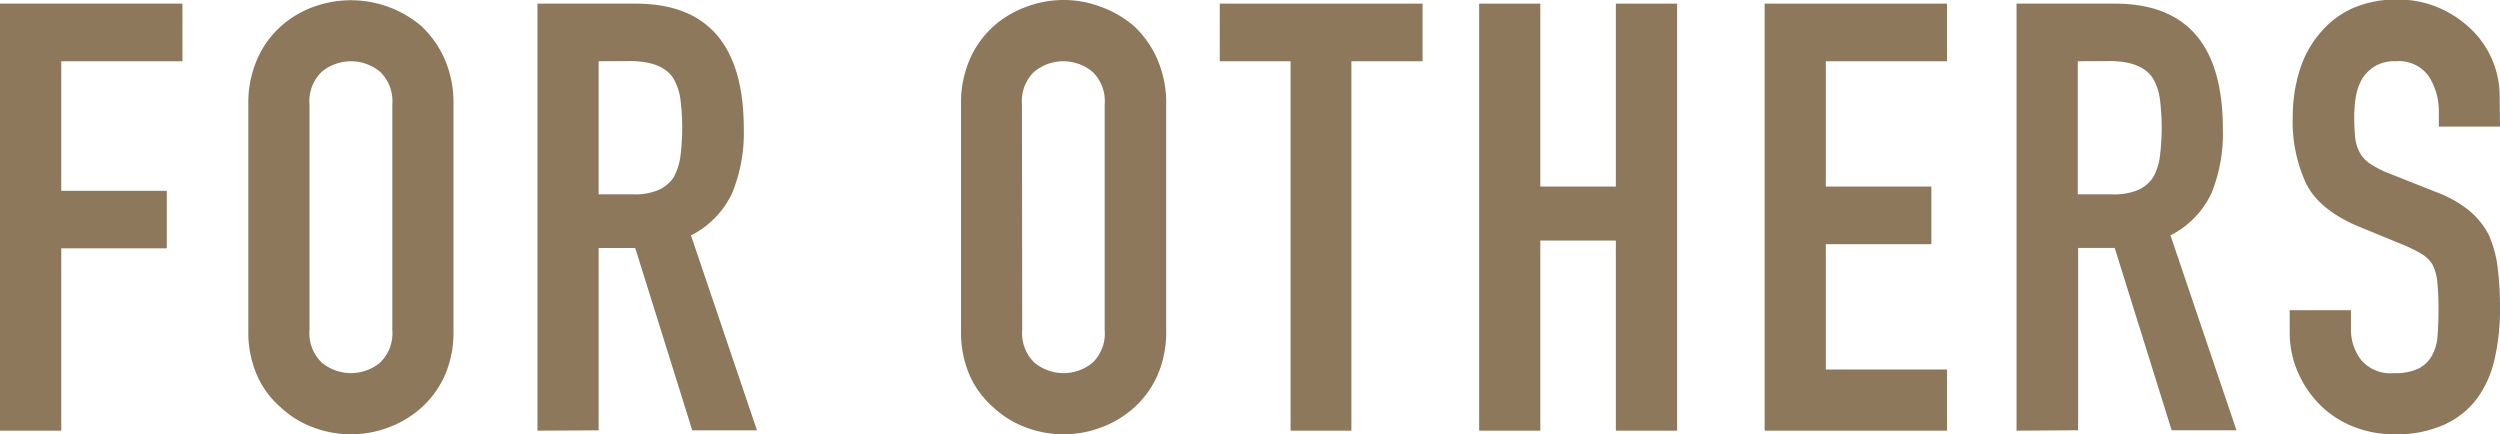 <svg xmlns="http://www.w3.org/2000/svg" viewBox="0 0 295.88 51.4">
  <title>about06</title>
  <g>
    <path d="M741.26,935.12V884.58h21.59v6.82H748.51v15.33H761v6.81H748.51v21.58Z" transform="translate(-741.26 -884.15)" style="fill: #8d785b"/>
    <path d="M770.65,896.51a12.91,12.91,0,0,1,1.07-5.4,11.3,11.3,0,0,1,2.84-3.9,11.76,11.76,0,0,1,3.87-2.27,12.89,12.89,0,0,1,12.67,2.27,12,12,0,0,1,2.77,3.9,12.91,12.91,0,0,1,1.06,5.4V923.2a12.75,12.75,0,0,1-1.06,5.46,11.4,11.4,0,0,1-2.77,3.77,12.18,12.18,0,0,1-3.94,2.34,12.6,12.6,0,0,1-8.73,0,11.28,11.28,0,0,1-3.87-2.34,10.79,10.79,0,0,1-2.84-3.77,12.75,12.75,0,0,1-1.07-5.46Zm7.24,26.69a4.82,4.82,0,0,0,1.46,3.87,5.41,5.41,0,0,0,6.89,0,4.82,4.82,0,0,0,1.45-3.87V896.51a4.82,4.82,0,0,0-1.45-3.87,5.41,5.41,0,0,0-6.89,0,4.82,4.82,0,0,0-1.46,3.87Z" transform="translate(-741.26 -884.15)" style="fill: #8d785b"/>
    <path d="M804.87,935.12V884.58h11.64q12.78,0,12.78,14.84a18.72,18.72,0,0,1-1.38,7.59,10.71,10.71,0,0,1-4.87,5l7.81,23.07h-7.66l-6.75-21.58h-4.33v21.58Zm7.24-43.72v15.75h4.12a7.2,7.2,0,0,0,3-.53,4.14,4.14,0,0,0,1.78-1.52,7.36,7.36,0,0,0,.78-2.45,27.23,27.23,0,0,0,0-6.75,6.83,6.83,0,0,0-.86-2.52q-1.35-2-5.11-2Z" transform="translate(-741.26 -884.15)" style="fill: #8d785b"/>
    <path d="M855,896.51a12.91,12.91,0,0,1,1.06-5.4,11.43,11.43,0,0,1,2.84-3.9,12,12,0,0,1,3.87-2.27,12.45,12.45,0,0,1,8.73,0,12.62,12.62,0,0,1,3.94,2.27,11.82,11.82,0,0,1,2.77,3.9,12.91,12.91,0,0,1,1.07,5.4V923.2a12.75,12.75,0,0,1-1.07,5.46,11.26,11.26,0,0,1-2.77,3.77,12.08,12.08,0,0,1-3.94,2.34,12.6,12.6,0,0,1-8.73,0,11.47,11.47,0,0,1-3.87-2.34,10.91,10.91,0,0,1-2.84-3.77A12.75,12.75,0,0,1,855,923.2Zm7.24,26.69a4.82,4.82,0,0,0,1.45,3.87,5.41,5.41,0,0,0,6.89,0A4.82,4.82,0,0,0,872,923.2V896.51a4.82,4.82,0,0,0-1.45-3.87,5.41,5.41,0,0,0-6.89,0,4.82,4.82,0,0,0-1.45,3.87Z" transform="translate(-741.26 -884.15)" style="fill: #8d785b"/>
    <path d="M894,935.12V891.4h-8.38v-6.82h24v6.82H901.2v43.72Z" transform="translate(-741.26 -884.15)" style="fill: #8d785b"/>
    <path d="M916.32,935.12V884.58h7.24v21.65h8.94V884.58h7.25v50.54H932.5v-22.5h-8.94v22.5Z" transform="translate(-741.26 -884.15)" style="fill: #8d785b"/>
    <path d="M950.11,935.12V884.58h21.58v6.82H957.35v14.83h12.49v6.82H957.35v14.83h14.34v7.24Z" transform="translate(-741.26 -884.15)" style="fill: #8d785b"/>
    <path d="M979.92,935.12V884.58h11.65q12.78,0,12.77,14.84A18.72,18.72,0,0,1,1003,907a10.64,10.64,0,0,1-4.86,5l7.81,23.07h-7.67l-6.74-21.58h-4.33v21.58Zm7.25-43.72v15.75h4.11a7.25,7.25,0,0,0,3.06-.53,4.17,4.17,0,0,0,1.77-1.52,6.93,6.93,0,0,0,.78-2.45,27.23,27.23,0,0,0,0-6.75,6.64,6.64,0,0,0-.85-2.52q-1.35-2-5.11-2Z" transform="translate(-741.26 -884.15)" style="fill: #8d785b"/>
    <path d="M1037.14,899.13h-7.24V897.5a7.7,7.7,0,0,0-1.17-4.29,4.33,4.33,0,0,0-3.94-1.81,4.53,4.53,0,0,0-2.41.56,4.86,4.86,0,0,0-1.5,1.42,6.43,6.43,0,0,0-.78,2.1,13.8,13.8,0,0,0-.21,2.45,24.07,24.07,0,0,0,.11,2.48,4.81,4.81,0,0,0,.53,1.78,3.85,3.85,0,0,0,1.24,1.34,11.51,11.51,0,0,0,2.24,1.14l5.54,2.2a13.85,13.85,0,0,1,3.9,2.17,9.3,9.3,0,0,1,2.34,2.87,13.56,13.56,0,0,1,1.07,3.87,38.18,38.18,0,0,1,.28,4.93,25.79,25.79,0,0,1-.64,5.93,12.37,12.37,0,0,1-2.06,4.65,10.05,10.05,0,0,1-3.9,3.12,13.72,13.72,0,0,1-5.89,1.14,13,13,0,0,1-4.9-.92,11.69,11.69,0,0,1-3.91-2.56,12.55,12.55,0,0,1-2.59-3.8,11.64,11.64,0,0,1-1-4.72v-2.69h7.25v2.27a5.91,5.91,0,0,0,1.17,3.58,4.54,4.54,0,0,0,3.94,1.6,6.38,6.38,0,0,0,2.87-.53,3.87,3.87,0,0,0,1.6-1.53,5.58,5.58,0,0,0,.67-2.38c.08-.92.11-2,.11-3.09a31.89,31.89,0,0,0-.14-3.26,5.82,5.82,0,0,0-.57-2.06,4,4,0,0,0-1.31-1.28,17.71,17.71,0,0,0-2.17-1.06l-5.18-2.13c-3.12-1.28-5.22-3-6.28-5.08a17.35,17.35,0,0,1-1.6-7.91,18.41,18.41,0,0,1,.78-5.4,12.3,12.3,0,0,1,2.34-4.4,10.87,10.87,0,0,1,3.8-3,12.73,12.73,0,0,1,5.5-1.1,12.08,12.08,0,0,1,4.94,1,12.83,12.83,0,0,1,3.87,2.62,11,11,0,0,1,3.26,7.81Z" transform="translate(-741.26 -884.15)" style="fill: #8d785b"/>
  </g>
</svg>
